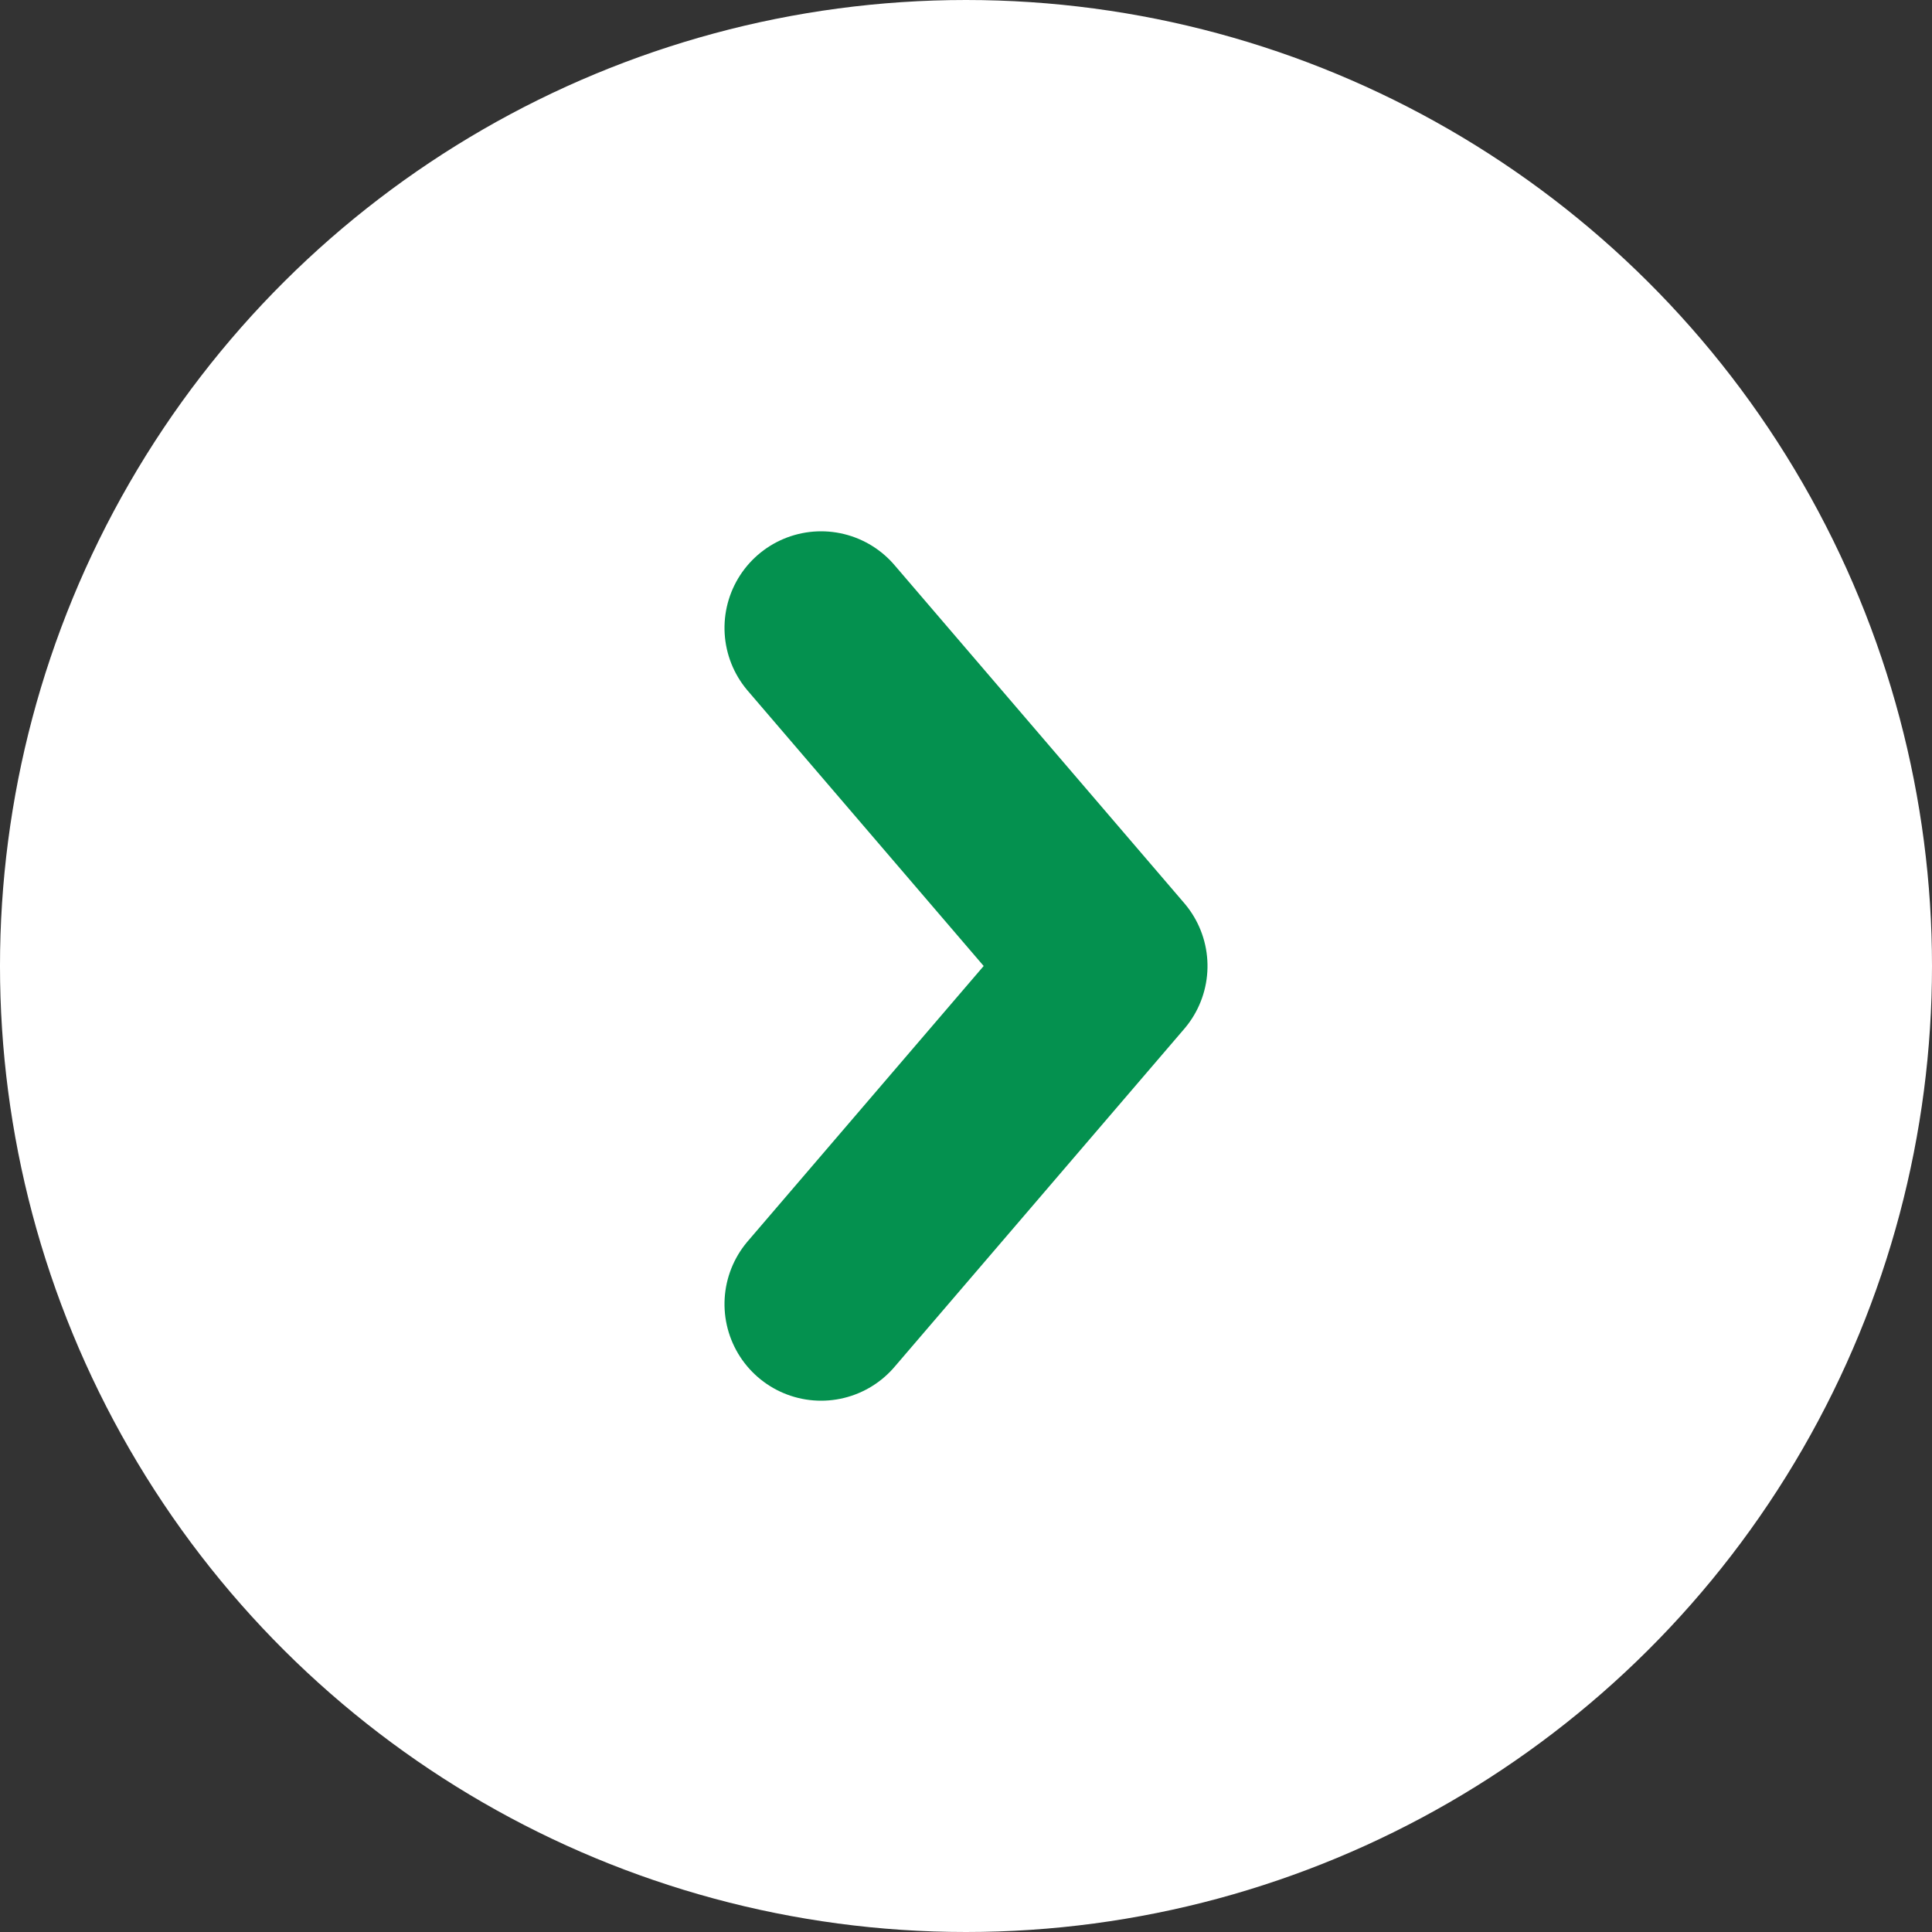 <svg xmlns="http://www.w3.org/2000/svg" width="20" height="20" viewBox="0 0 20 20">
  <rect x="0" y="0" width="20" height="20" fill="#333333" stroke="none"/>
  <g id="icon_arrow01" transform="translate(0 20) rotate(-90)">
    <circle id="楕円形_1" data-name="楕円形 1" cx="10" cy="10" r="10" fill="#fff"/>
    <path id="パス_631" data-name="パス 631" d="M375.109,1173.937l3.5,3,3.5-3" transform="translate(-368.609 -1165.437)" fill="none" stroke="#04914f" stroke-linecap="round" stroke-linejoin="round" stroke-width="2"/>
  </g>
</svg>

